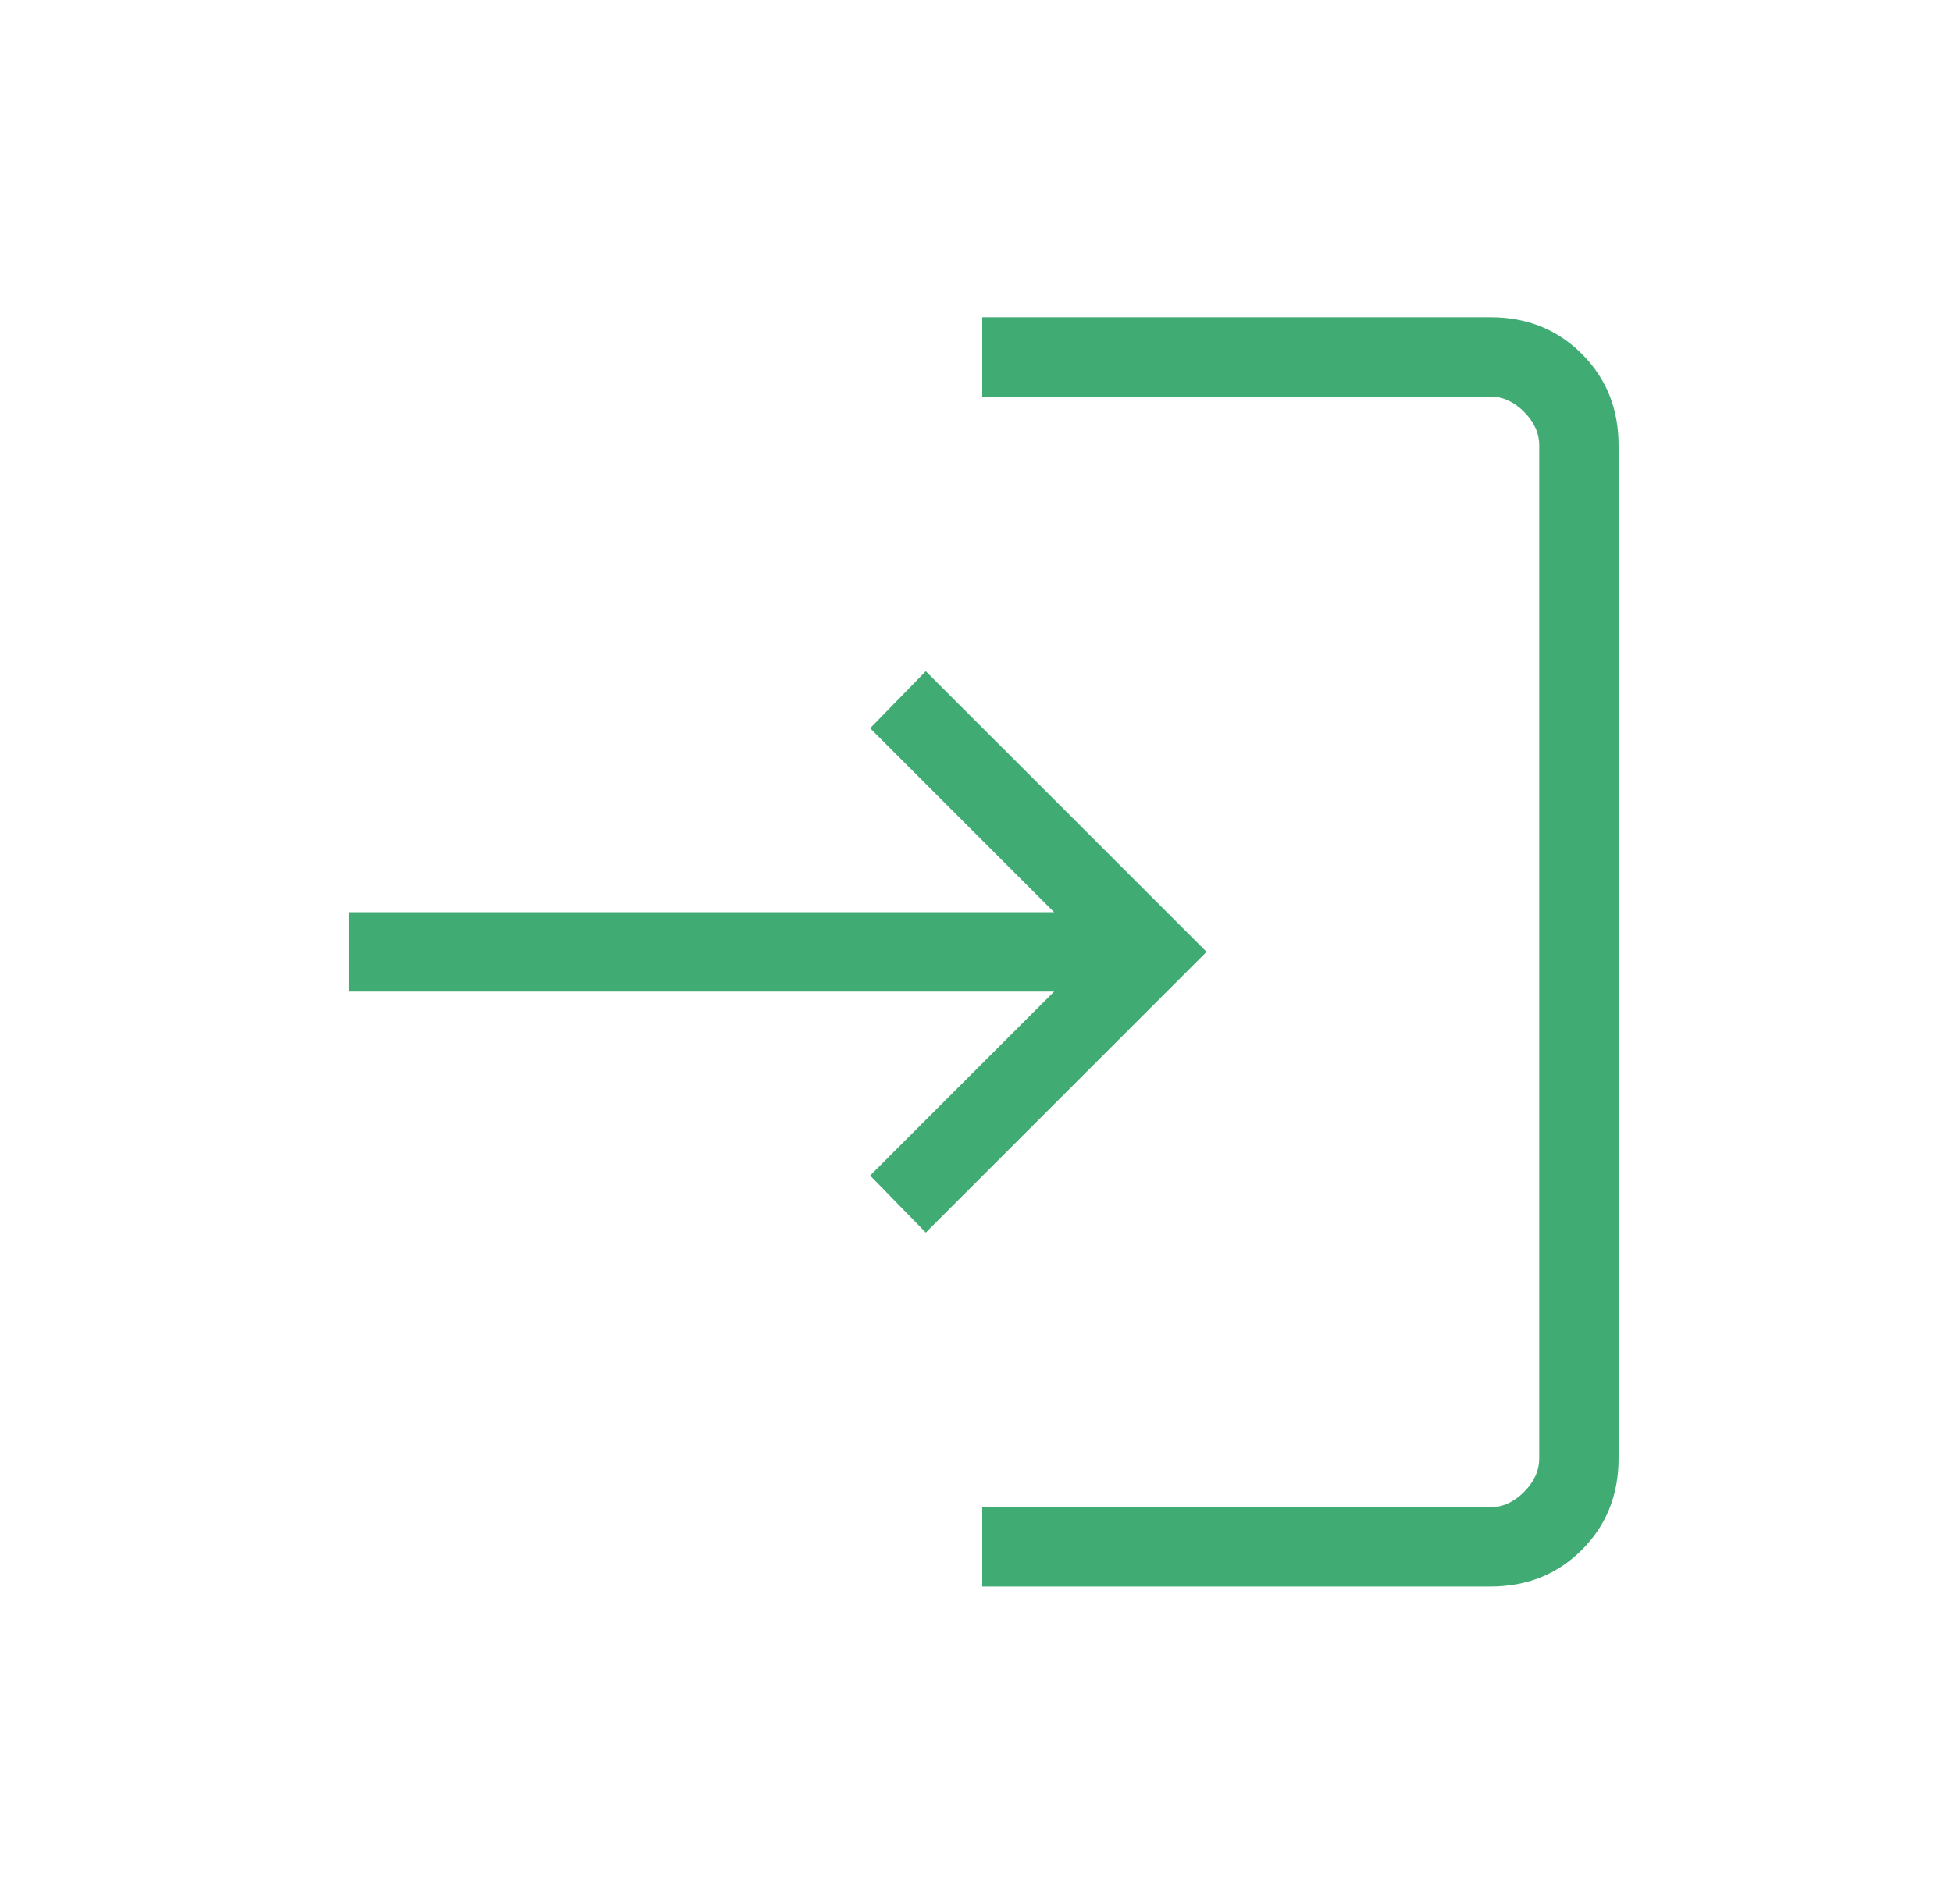<svg width="41" height="40" viewBox="0 0 41 40" fill="none" xmlns="http://www.w3.org/2000/svg">
<mask id="mask0_9637_57224" style="mask-type:alpha" maskUnits="userSpaceOnUse" x="0" y="0" width="41" height="40">
<rect x="0.666" width="40" height="40" fill="#D9D9D9"/>
</mask>
<g mask="url(#mask0_9637_57224)">
<path d="M20.631 33.331V31.664H31.305C31.561 31.664 31.796 31.557 32.01 31.344C32.223 31.13 32.33 30.895 32.33 30.638V9.356C32.33 9.1 32.223 8.865 32.01 8.651C31.796 8.438 31.561 8.331 31.305 8.331H20.631V6.664H31.305C32.072 6.664 32.712 6.921 33.226 7.435C33.74 7.949 33.997 8.589 33.997 9.356V30.638C33.997 31.405 33.74 32.046 33.226 32.56C32.712 33.074 32.072 33.331 31.305 33.331H20.631ZM19.445 25.895L18.276 24.696L22.141 20.831H7.33V19.164H22.141L18.276 15.299L19.445 14.1L25.343 19.997L19.445 25.895Z" fill="#40AC74"/>
</g>
</svg>
